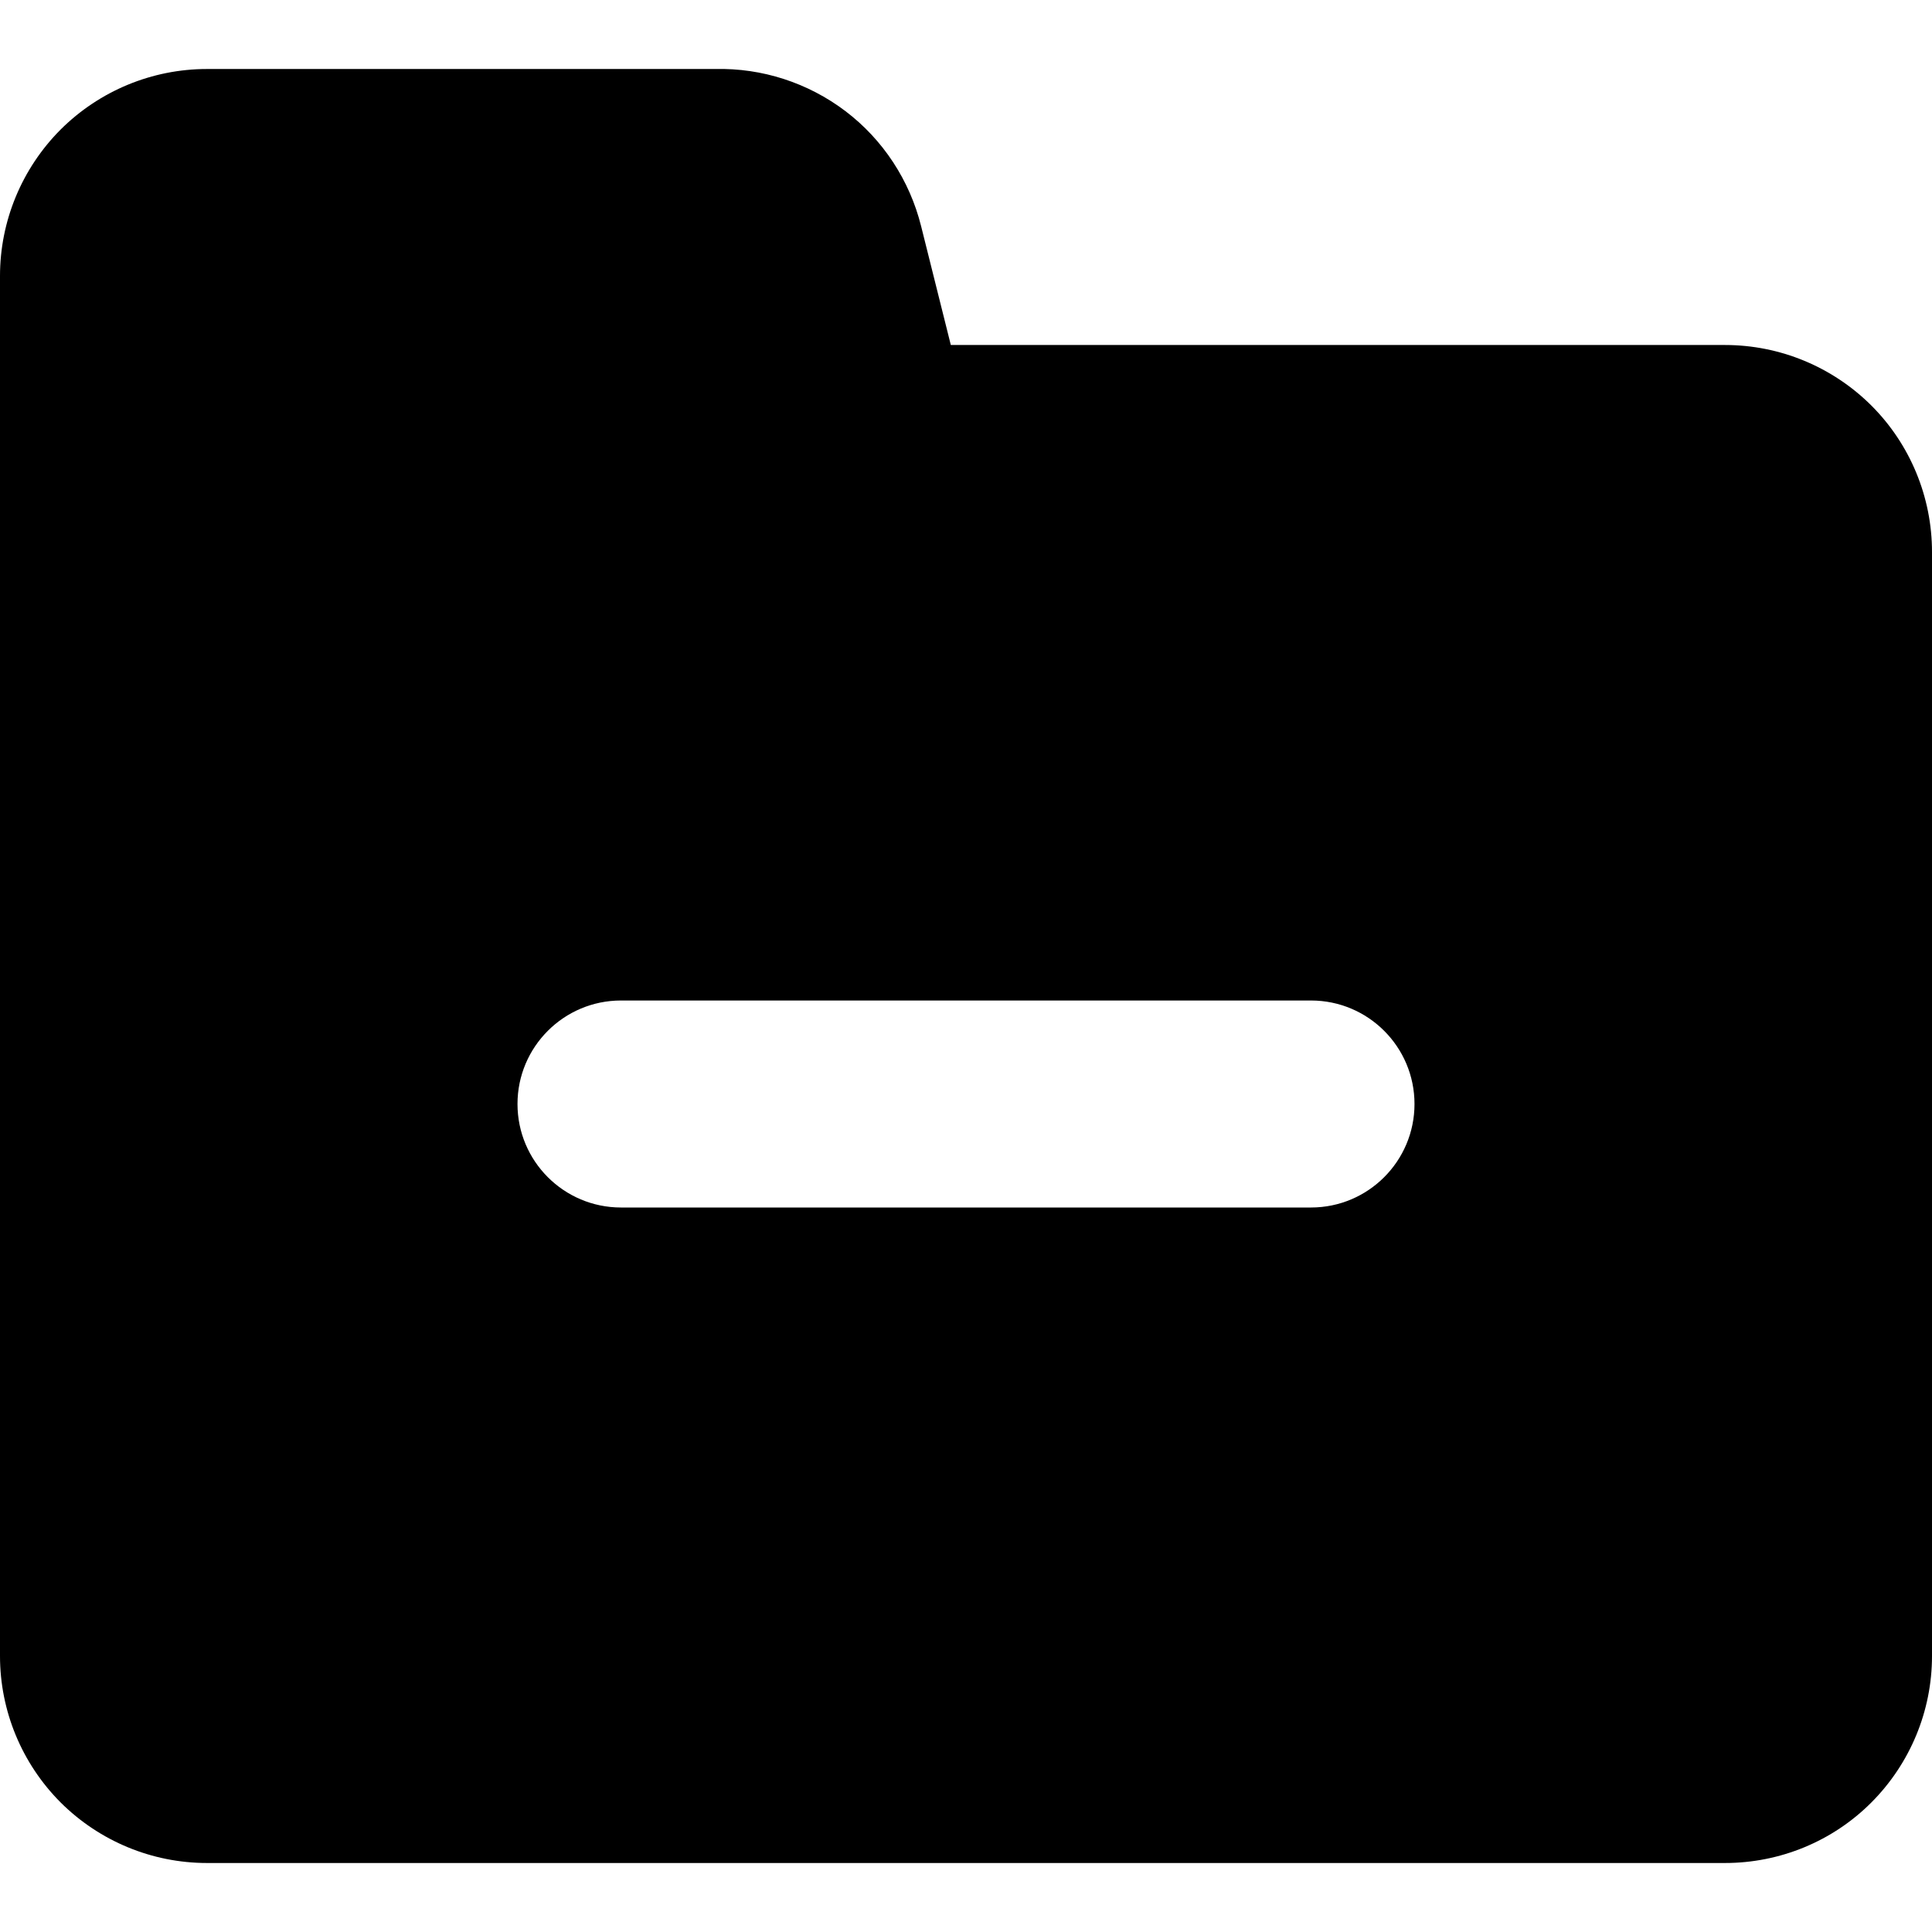 <svg xmlns="http://www.w3.org/2000/svg" fill="none" viewBox="0 0 14 14" id="Folder-Delete--Streamline-Core">
  <desc>
    Folder Delete Streamline Icon: https://streamlinehq.com
  </desc>
  <g id="folder-delete--remove-minus-folder-subtract-delete">
    <path id="Subtract" fill="#000000" fill-rule="evenodd" d="M5.183 0.5c0.34 -0.008 0.672 0.1 0.943 0.305 0.273 0.207 0.466 0.502 0.549 0.835l0.215 0.86H12.5c0.398 0 0.779 0.158 1.061 0.439 0.281 0.281 0.439 0.663 0.439 1.061v8c0 0.398 -0.158 0.779 -0.439 1.061s-0.663 0.439 -1.061 0.439h-11c-0.398 0 -0.779 -0.158 -1.061 -0.439C0.158 12.779 0 12.398 0 12V2c0 -0.398 0.158 -0.779 0.439 -1.061C0.721 0.658 1.102 0.5 1.5 0.5h3.683ZM4.5 7.25c-0.414 0 -0.75 0.336 -0.75 0.75s0.336 0.75 0.75 0.75h5c0.414 0 0.75 -0.336 0.75 -0.75s-0.336 -0.75 -0.75 -0.75h-5Z" clip-rule="evenodd" stroke-width="1"></path>
  </g>
</svg>